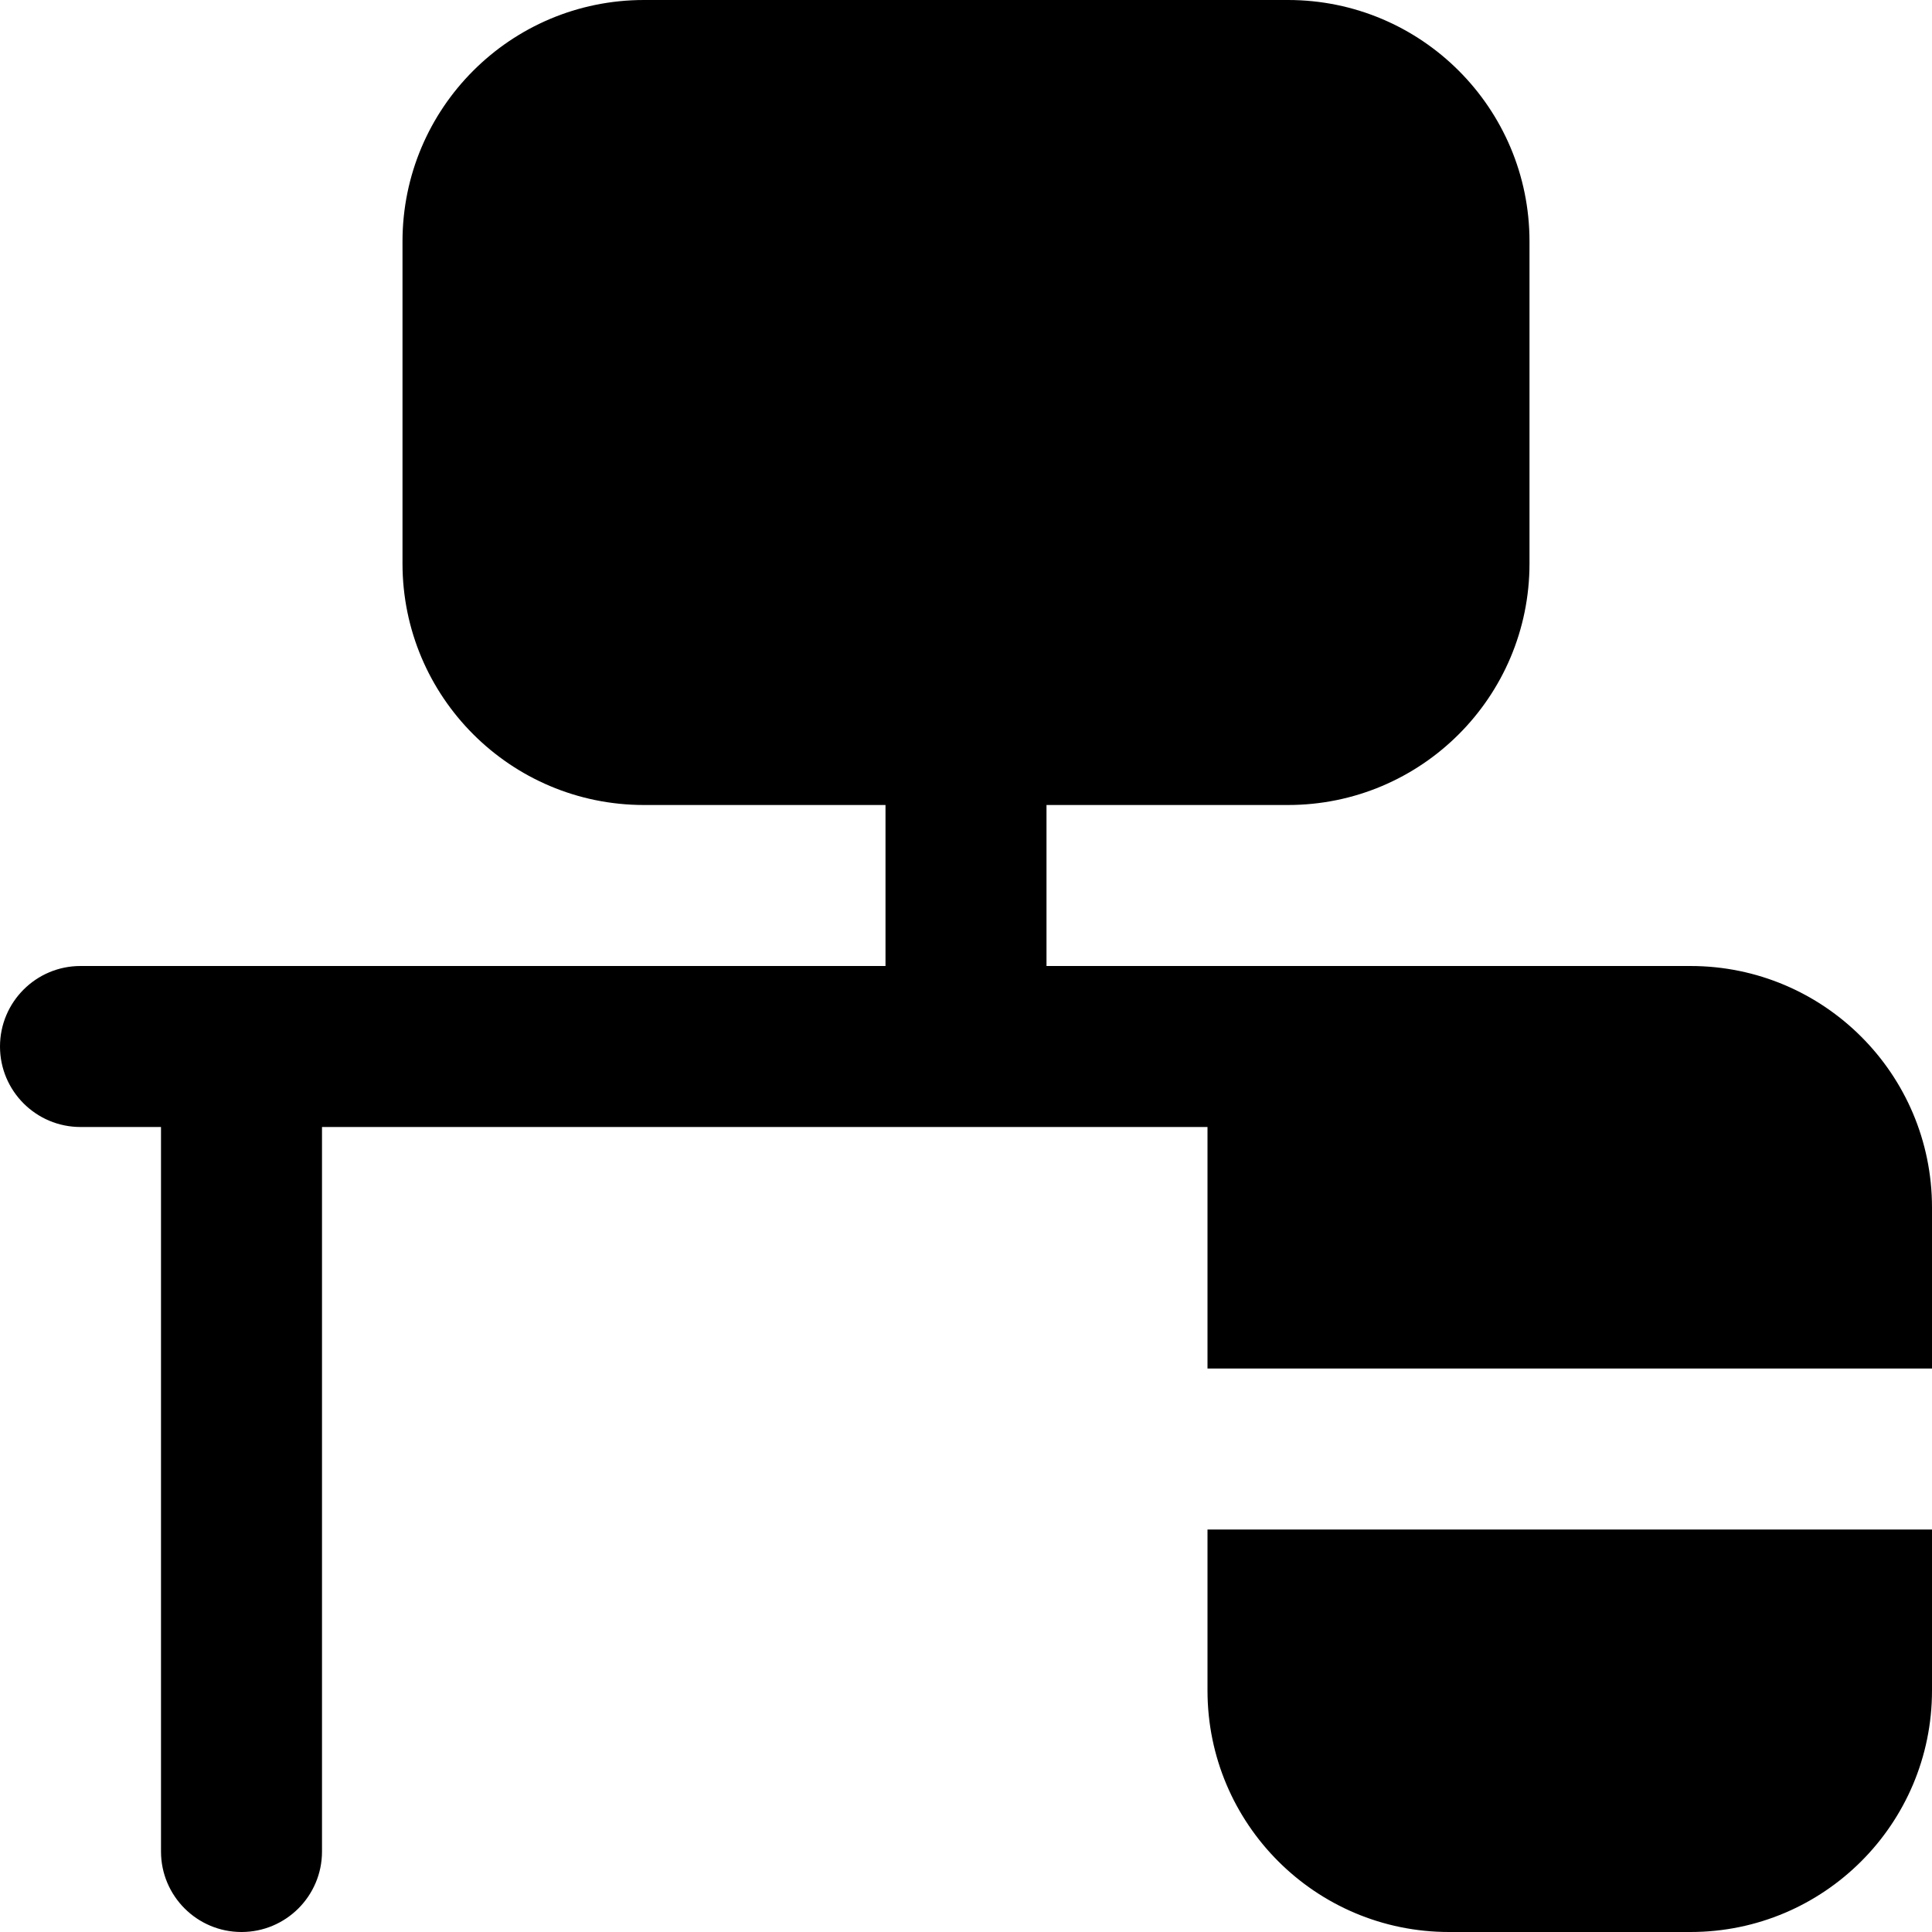 <?xml version="1.0" encoding="UTF-8"?> <svg xmlns="http://www.w3.org/2000/svg" id="Layer_1" data-name="Layer 1" viewBox="0 0 24 24"><path d="M24,19v2c0,1.657-1.343,3-3,3h-3c-1.657,0-3-1.343-3-3v-2h9Zm-9-2h9v-2c0-1.657-1.343-3-3-3H13v-2h3c1.657,0,3-1.343,3-3V3c0-1.657-1.343-3-3-3H8c-1.657,0-3,1.343-3,3V7c0,1.657,1.343,3,3,3h3v2H1c-.552,0-1,.448-1,1H0c0,.552,.448,1,1,1h1v9c0,.552,.448,1,1,1h0c.552,0,1-.448,1-1V14H15v3Z"></path></svg> 